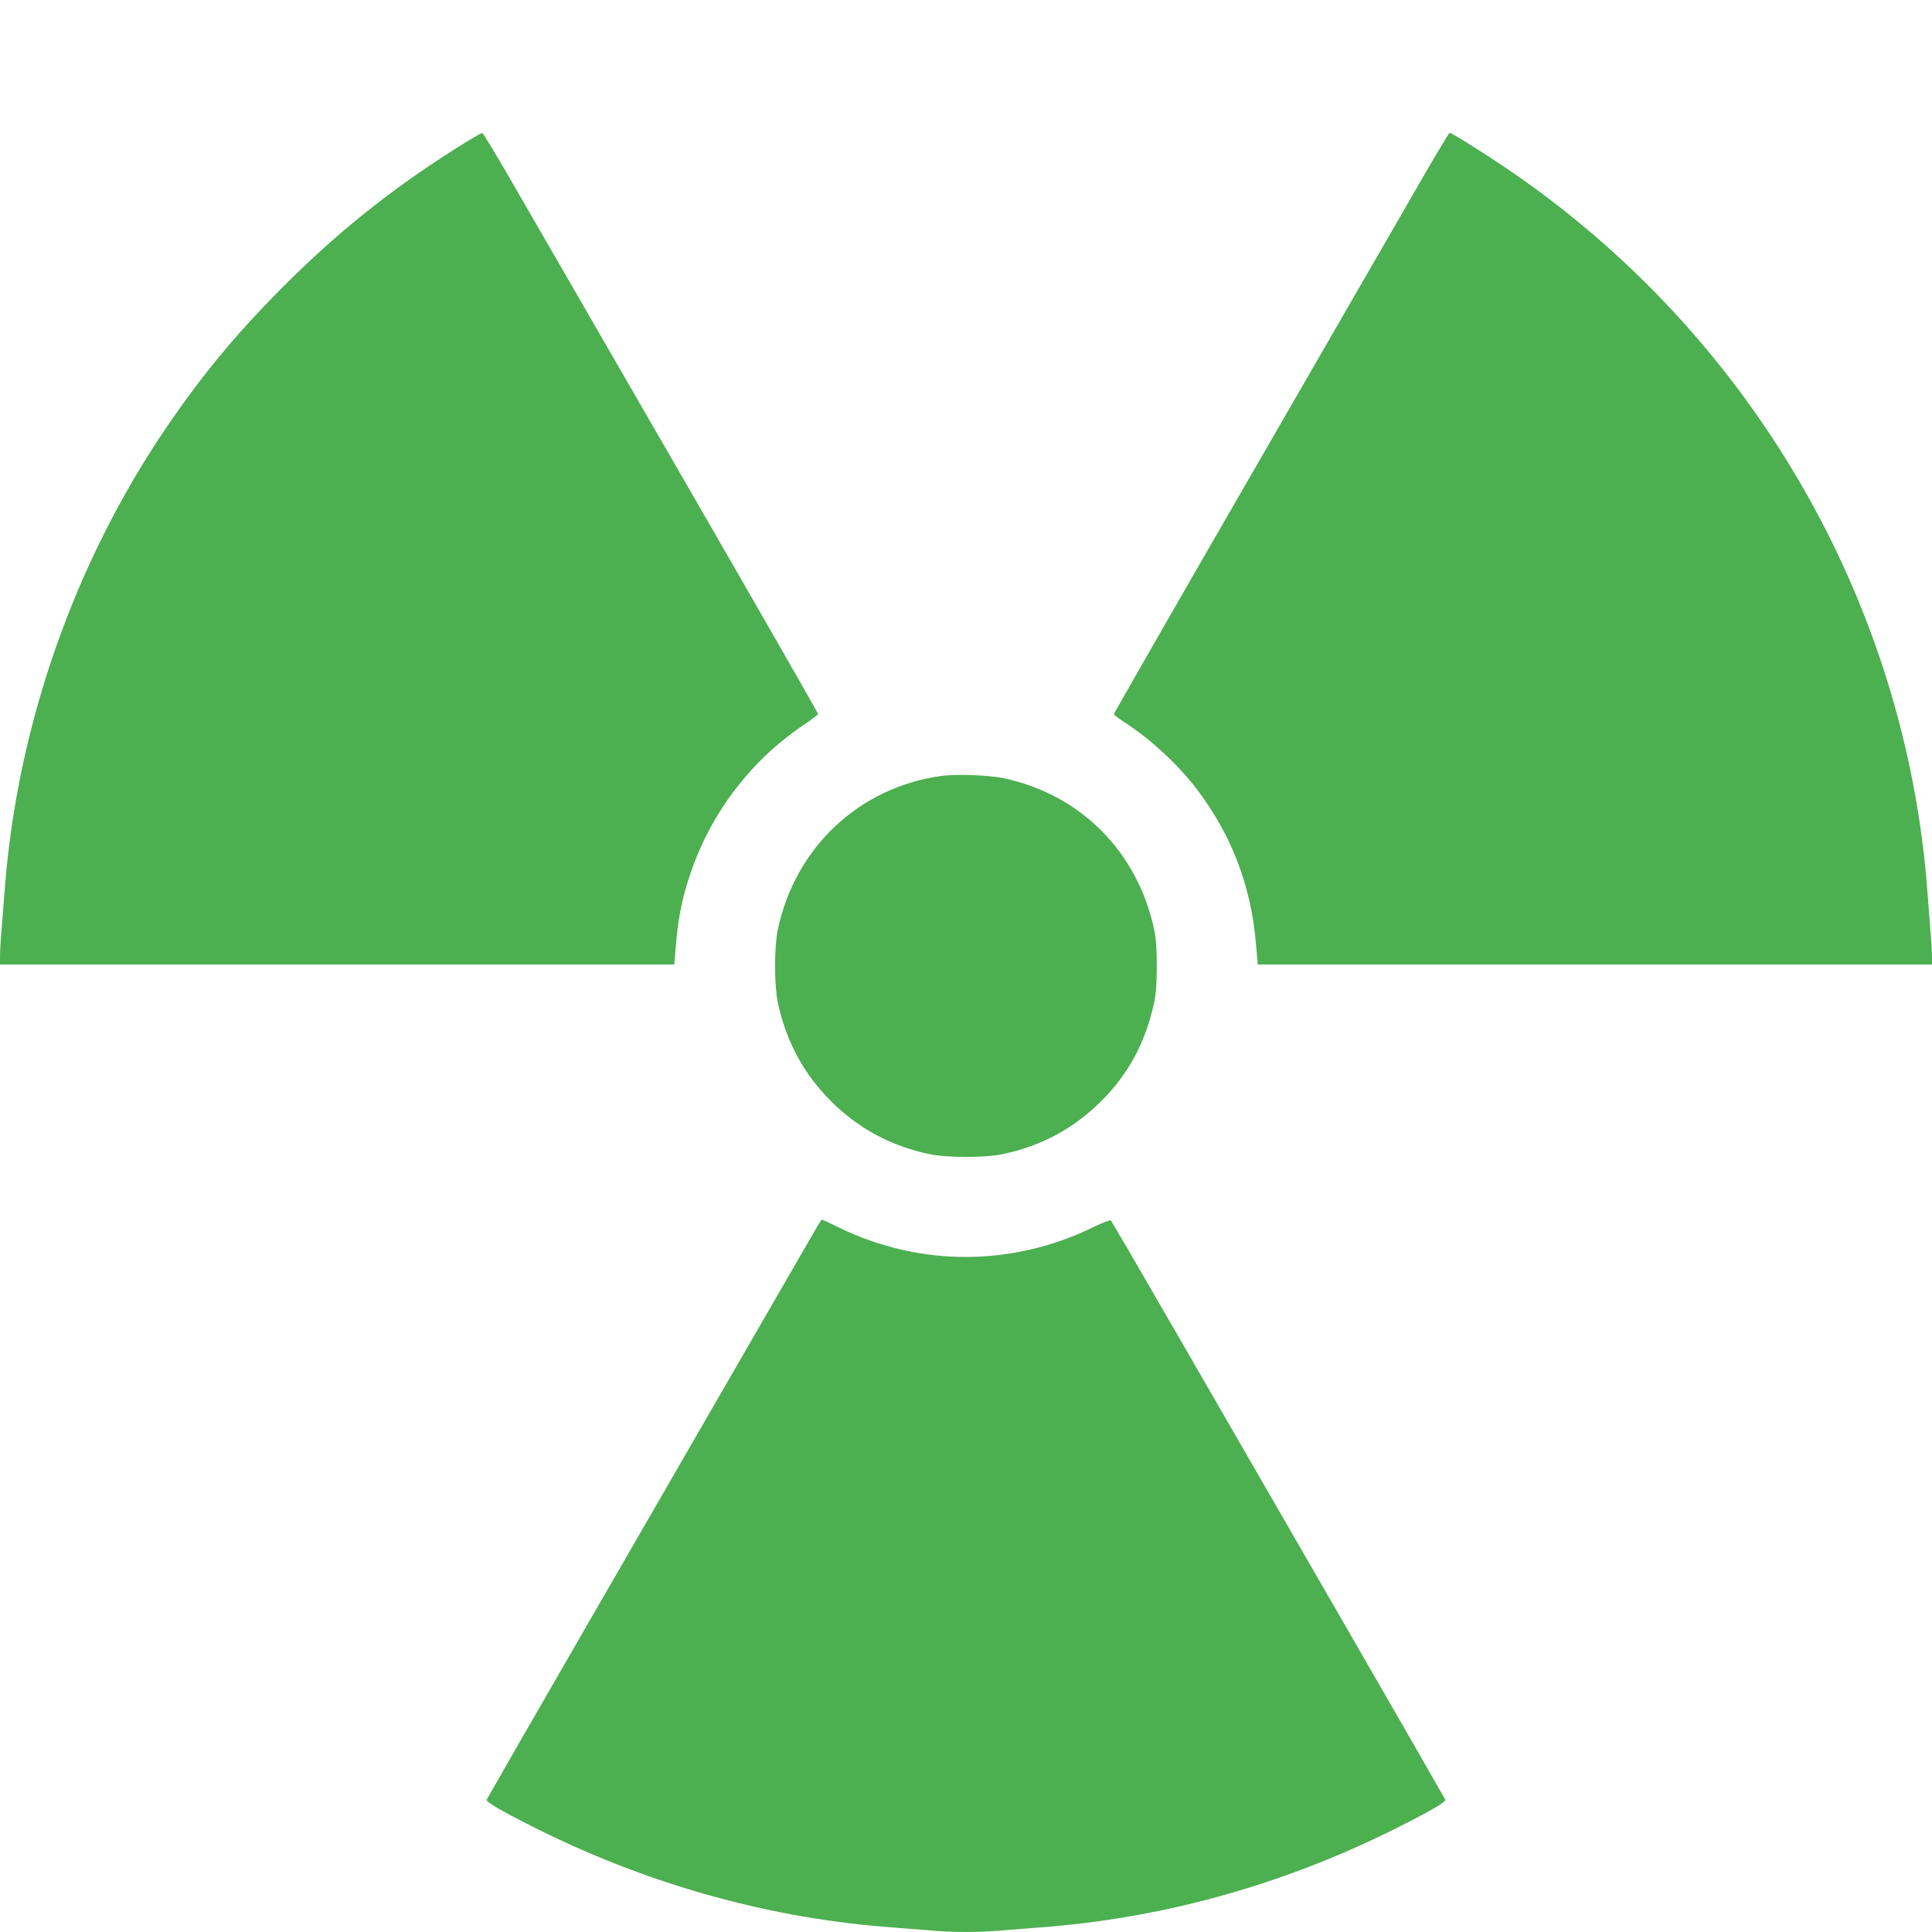 <?xml version="1.0" standalone="no"?>
<!DOCTYPE svg PUBLIC "-//W3C//DTD SVG 20010904//EN"
 "http://www.w3.org/TR/2001/REC-SVG-20010904/DTD/svg10.dtd">
<svg version="1.0" xmlns="http://www.w3.org/2000/svg"
 width="1280pt" height="1280pt" viewBox="0 0 1280 1280"
 preserveAspectRatio="xMidYMid meet">
<g transform="translate(0,1280) scale(0.1,-0.1)"
fill="#4caf50" stroke="none">
<path d="M3095 11863 c-438 -269 -802 -553 -1159 -903 -342 -336 -582 -622
-839 -1000 -598 -881 -974 -1946 -1062 -3008 -31 -382 -35 -438 -35 -489 l0
-53 2233 0 2234 0 12 138 c14 170 41 303 91 452 137 413 405 765 766 1005 46
31 84 60 84 65 0 6 -403 709 -896 1563 -493 853 -991 1717 -1108 1919 -116
202 -215 367 -221 367 -5 0 -50 -25 -100 -56z"/>
<path d="M9344 11482 c-139 -240 -637 -1104 -1108 -1920 -471 -816 -856 -1488
-856 -1493 0 -5 31 -29 68 -53 170 -109 356 -280 480 -443 231 -303 361 -643
393 -1025 l12 -138 2234 0 2233 0 0 51 c0 28 -4 103 -10 167 -5 65 -14 182
-20 262 -144 1928 -1173 3698 -2785 4792 -164 111 -367 238 -381 238 -5 0
-122 -197 -260 -438z"/>
<path d="M6236 7659 c-544 -75 -968 -473 -1083 -1019 -24 -117 -24 -363 0
-480 55 -259 170 -473 352 -655 182 -182 396 -297 655 -352 117 -24 363 -24
480 0 261 55 472 169 656 352 182 181 295 393 351 655 12 61 17 129 17 240 0
111 -5 179 -17 240 -110 518 -490 899 -1002 1005 -96 20 -314 28 -409 14z"/>
<path d="M5402 4653 c-22 -38 -216 -374 -432 -748 -216 -374 -696 -1206 -1067
-1848 -371 -642 -676 -1174 -679 -1181 -6 -15 129 -92 371 -211 738 -362 1525
-577 2320 -635 83 -6 197 -15 255 -20 134 -13 326 -13 460 0 58 5 173 14 255
20 797 58 1581 272 2320 635 239 118 377 196 371 211 -3 7 -308 538 -679 1181
-371 642 -866 1501 -1101 1908 -235 407 -431 744 -436 749 -5 5 -54 -14 -112
-42 -537 -264 -1150 -266 -1685 -7 -62 30 -115 55 -117 55 -3 0 -23 -30 -44
-67z"/>
</g>
</svg>
